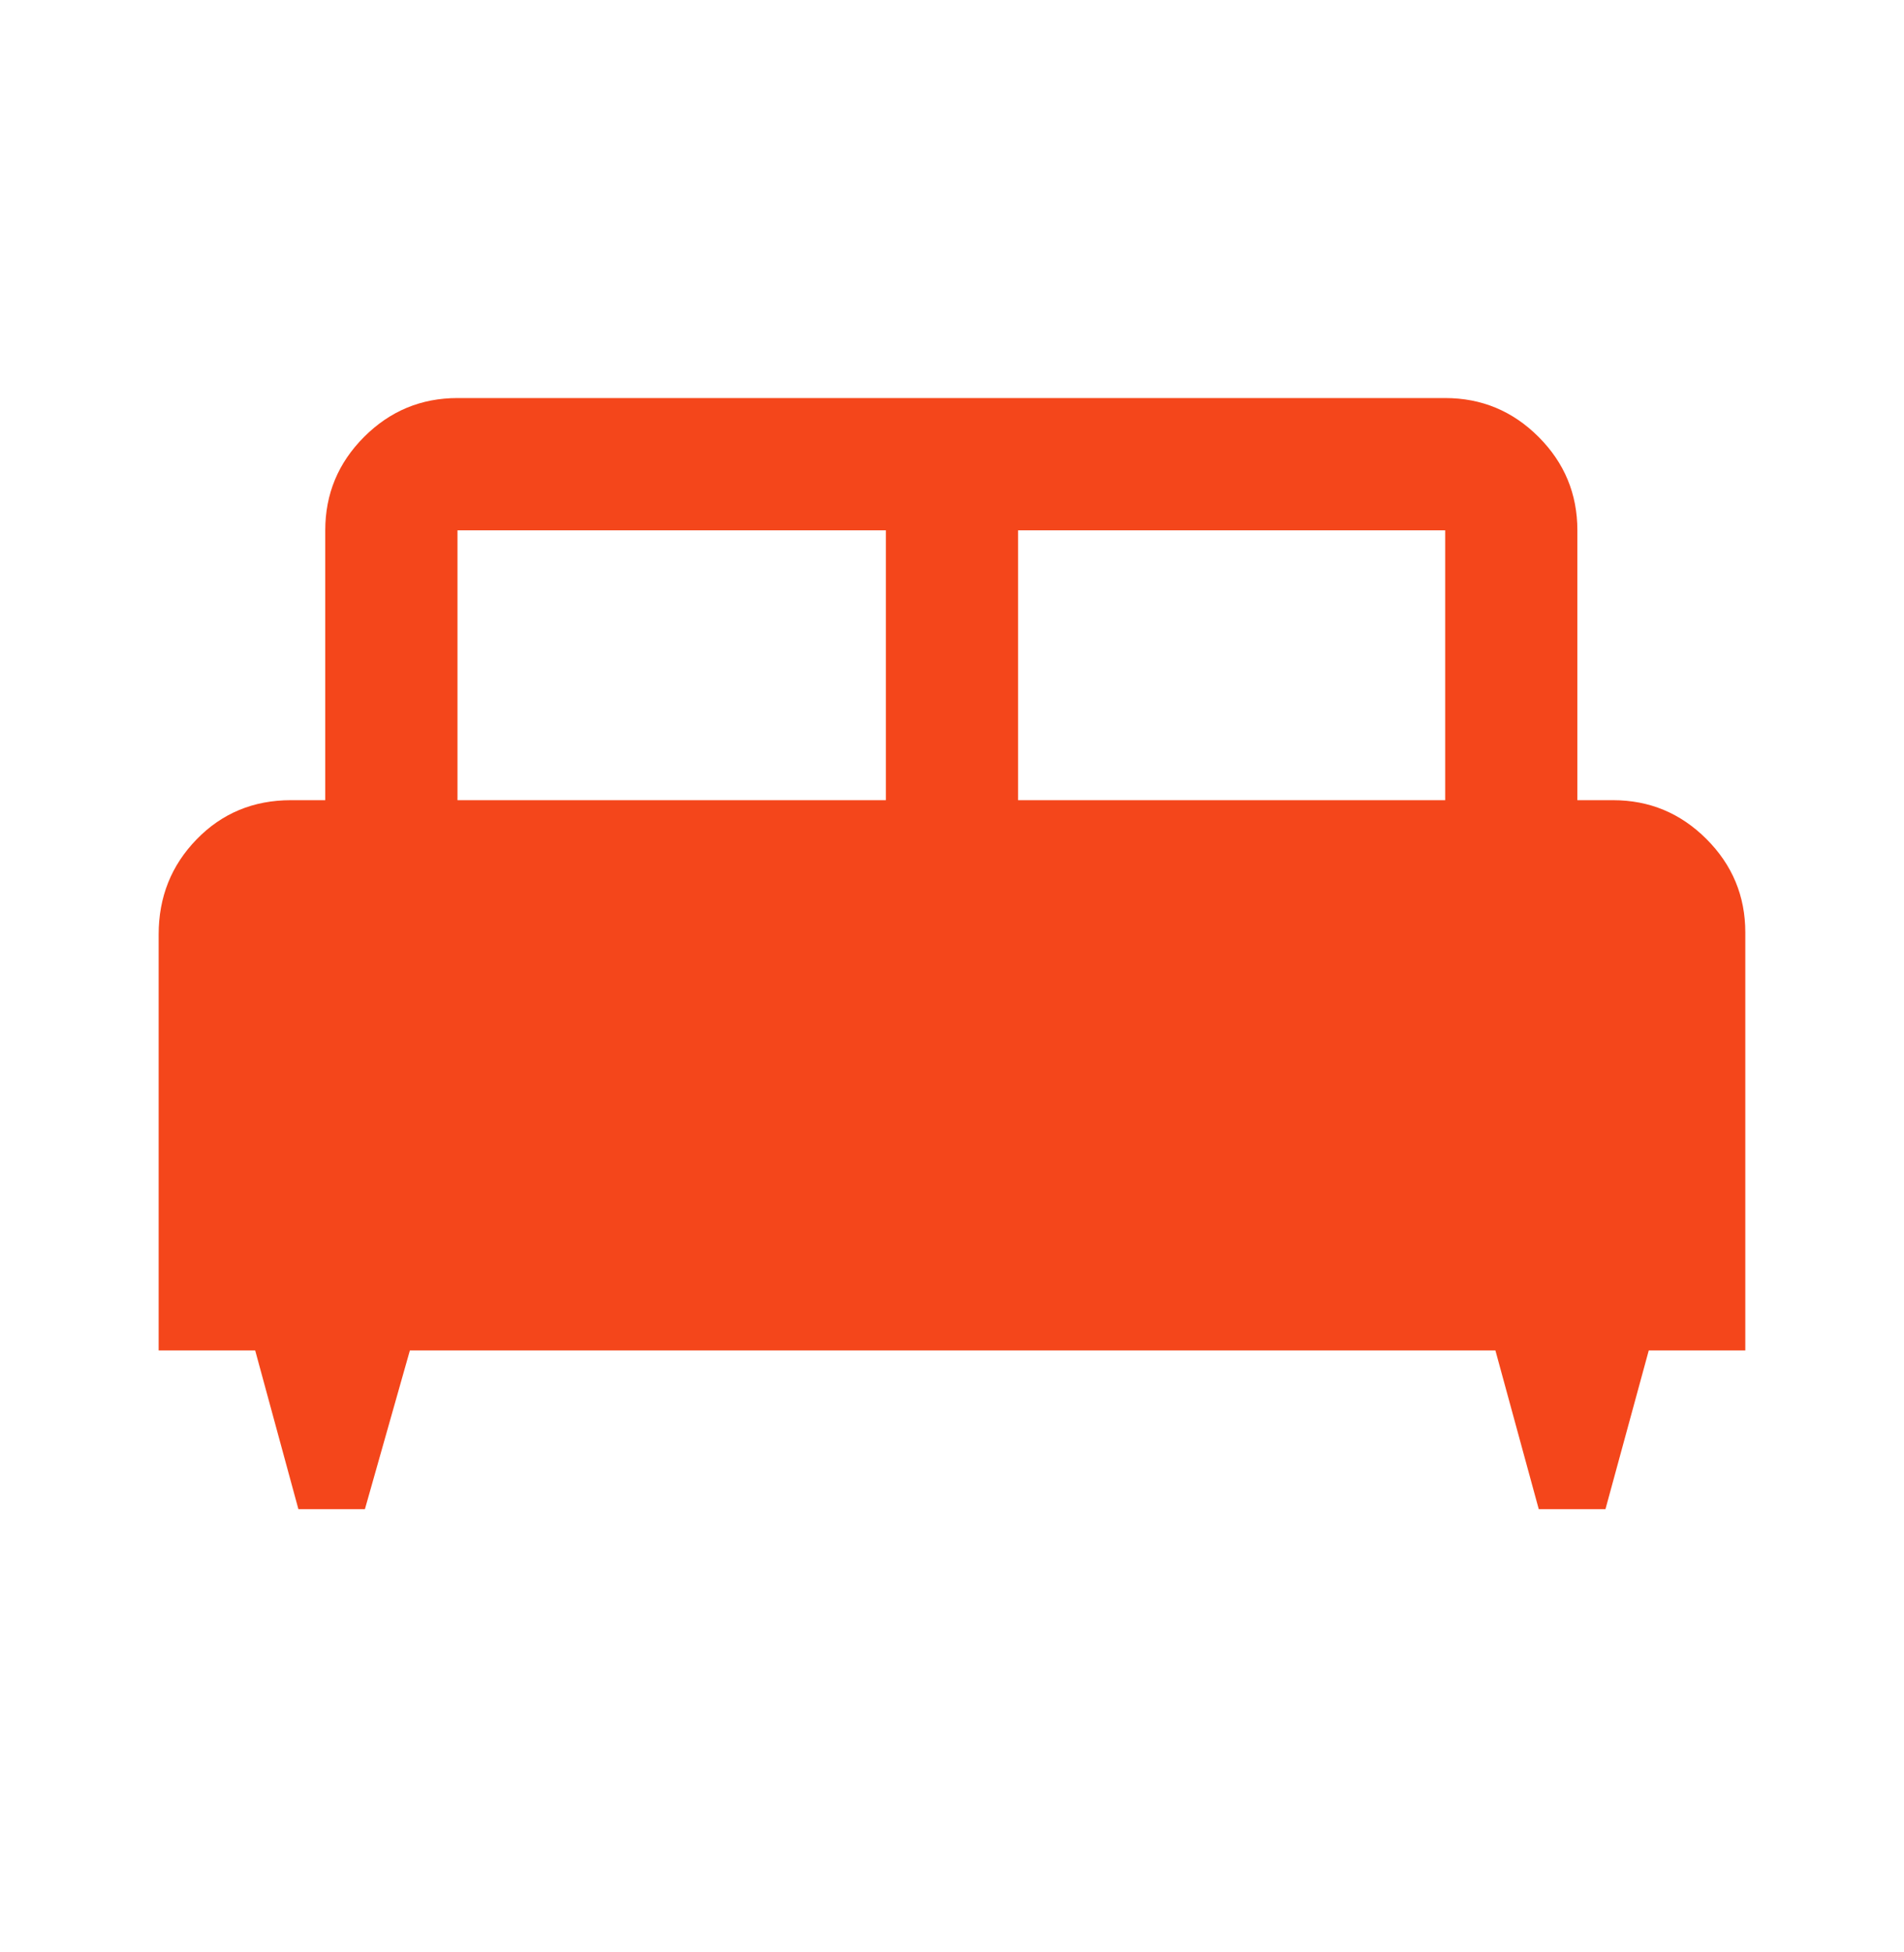 <svg width="40" height="41" viewBox="0 0 40 41" fill="none" xmlns="http://www.w3.org/2000/svg">
<mask id="mask0_23_3108" style="mask-type:alpha" maskUnits="userSpaceOnUse" x="0" y="0" width="40" height="41">
<rect y="0.026" width="40" height="40" fill="#D9D9D9"/>
</mask>
<g mask="url(#mask0_23_3108)">
<path d="M7.666 31.693H6.269L5.361 28.359H3.333V19.623C3.333 18.838 3.599 18.172 4.132 17.625C4.664 17.078 5.324 16.804 6.111 16.804H6.833V11.137C6.833 10.373 7.105 9.719 7.649 9.175C8.193 8.631 8.847 8.359 9.611 8.359H30.361C31.125 8.359 31.779 8.631 32.323 9.175C32.867 9.719 33.138 10.373 33.138 11.137V16.804H33.888C34.652 16.804 35.306 17.076 35.85 17.62C36.394 18.164 36.666 18.818 36.666 19.581V28.359H34.638L33.728 31.693H32.327L31.416 28.359H8.611L7.666 31.693ZM21.388 16.804H30.361V11.137H21.388V16.804ZM9.611 16.804H18.611V11.137H9.611V16.804Z" fill="#F4461B"/>
</g>
</svg>
